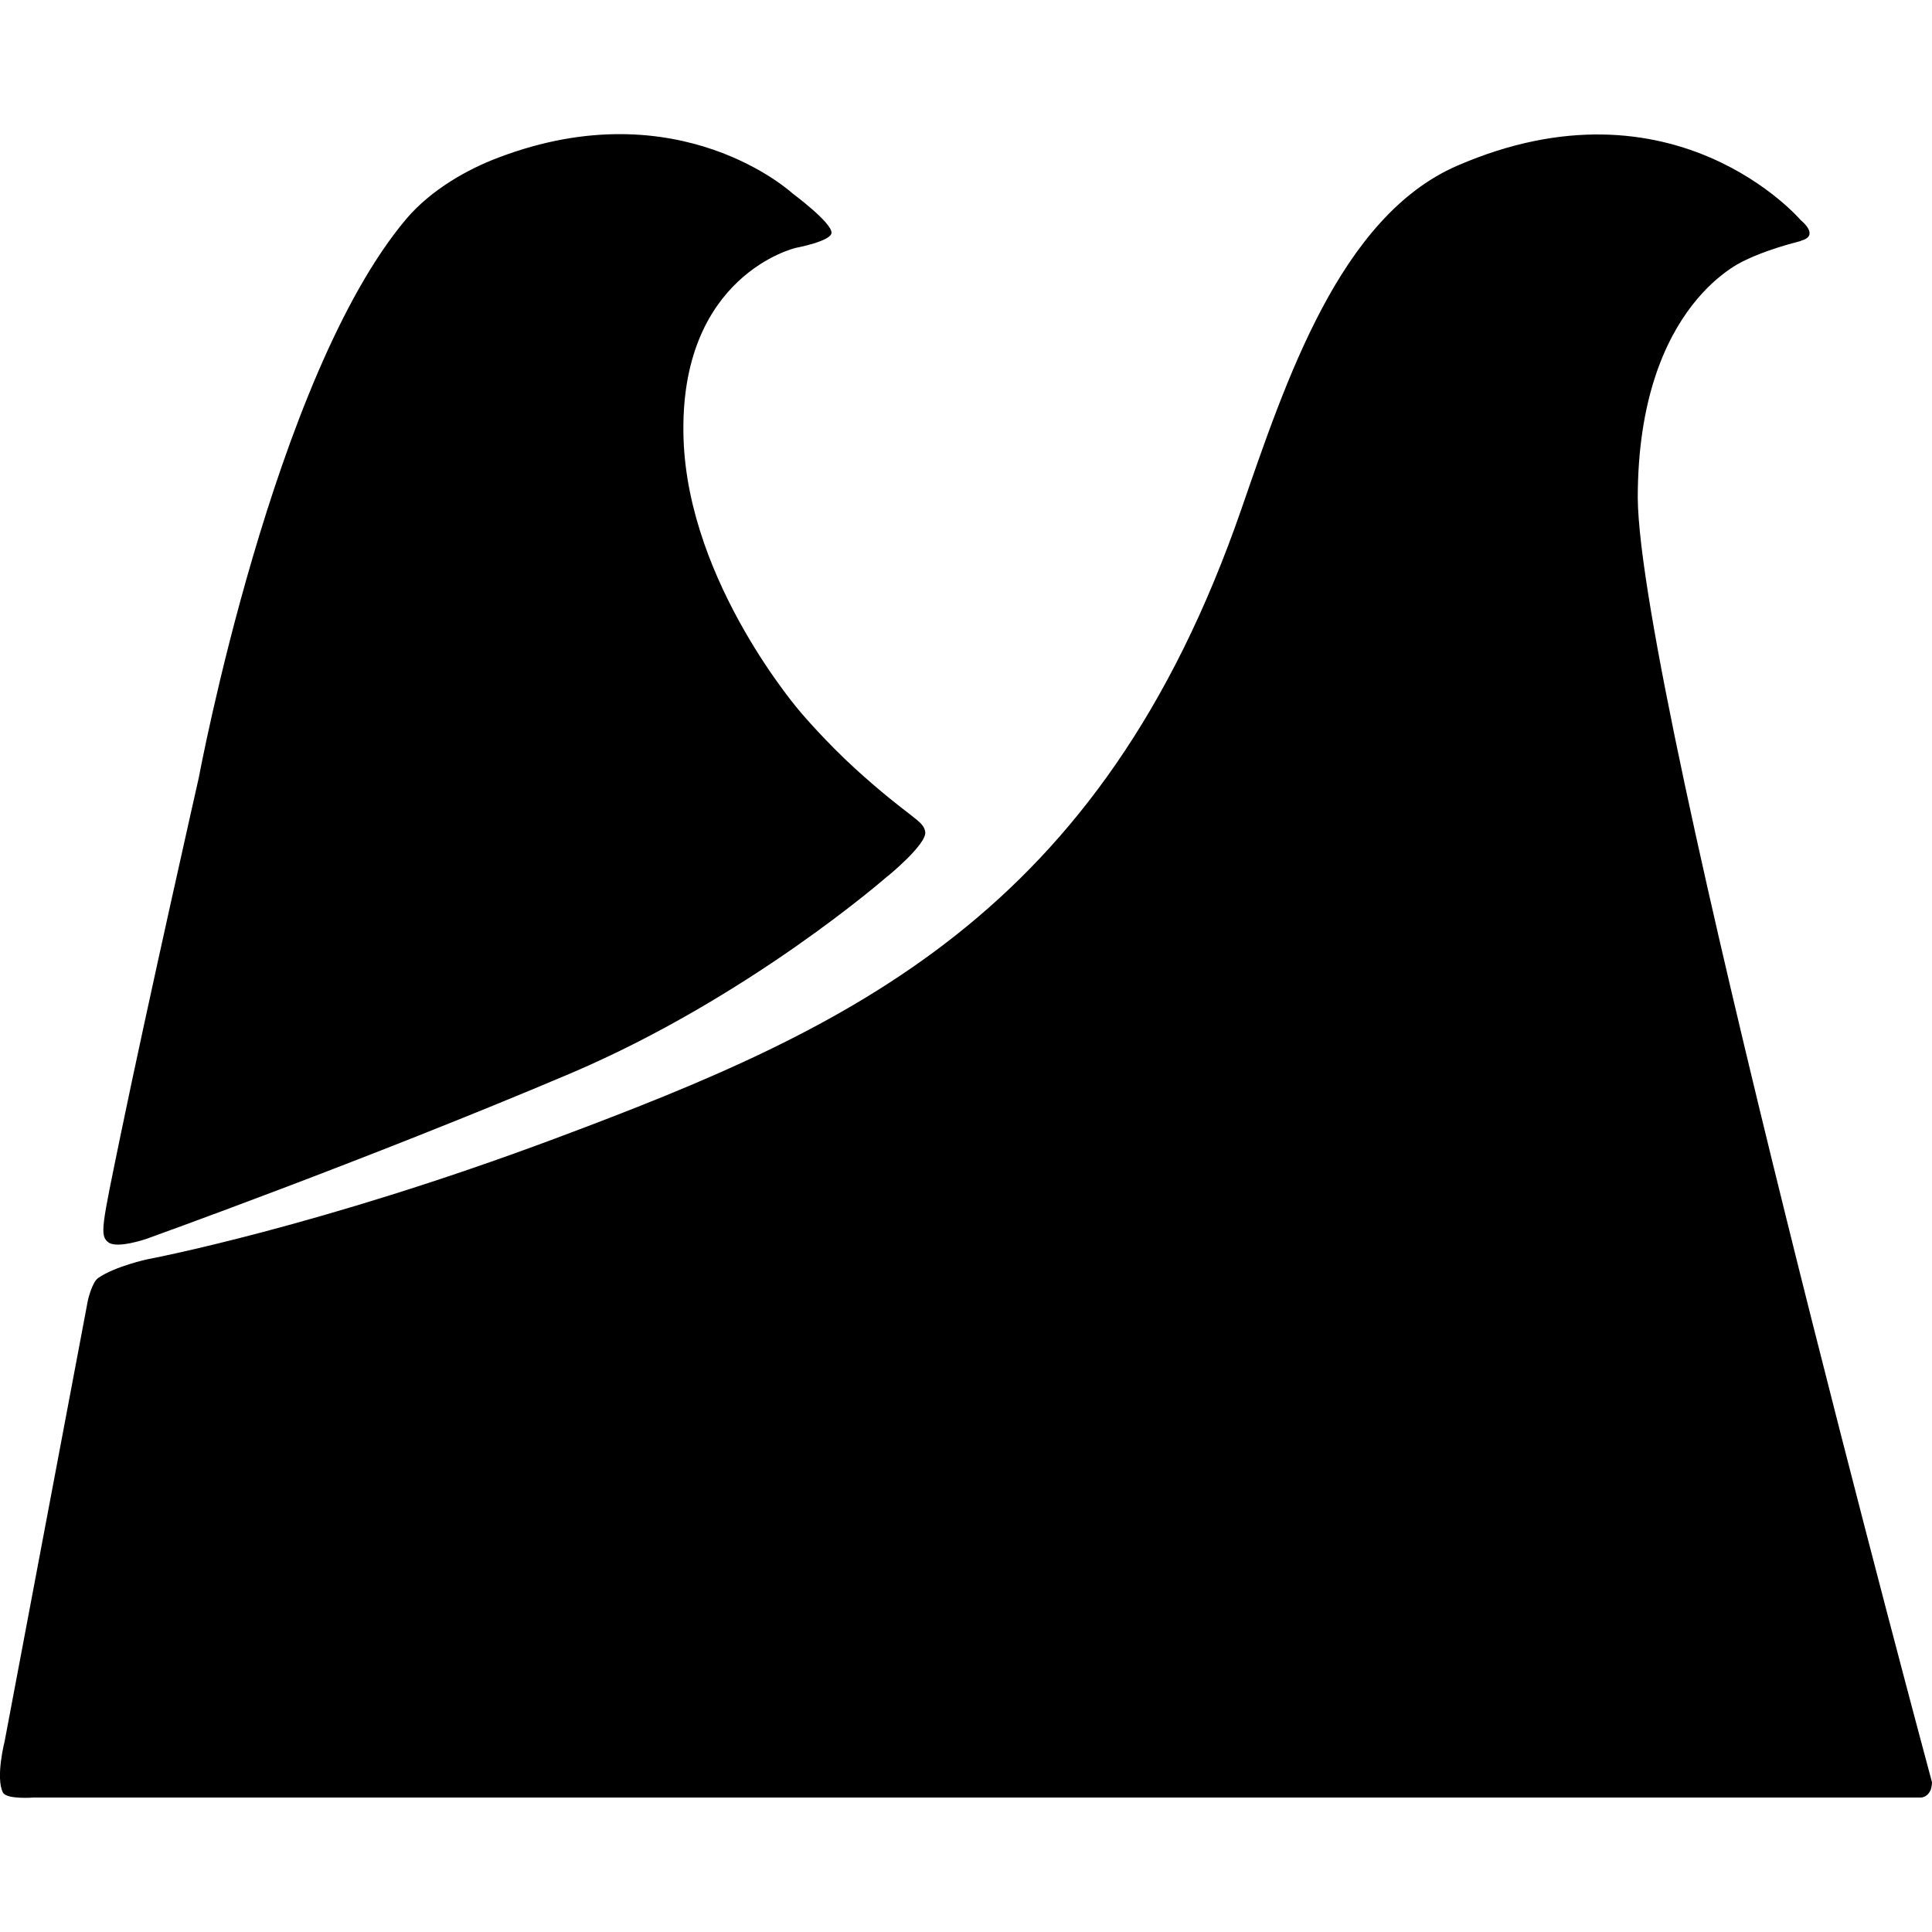 <svg viewBox="0 0 1000 1000" version="1.1" xmlns="http://www.w3.org/2000/svg" id="Layer_1">
  
  <path d="M932.2,124.7c-18.5,4.7-28.2,9.7-28.2,9.7,0,0-56.3,21.8-56.3,123.4,1,103.9,152.3,664.7,152.3,664.7,0,0-.1,3-.9,4.4-2,3.9-5.3,3.5-5.3,3.5H17.4s-14,1.1-15.9-2.6c-3.9-7.9.9-26.5.9-26.5l43.1-228.3s2.1-9.3,5.3-11.5c8.8-6.1,25.5-9.7,25.5-9.7,0,0,88.1-16.5,211.3-62.6,152.9-57.2,282-115.4,354.8-325.3,23-66.3,51-151.7,111.8-178.1,112.4-48.8,177.9,28.2,177.9,28.2,0,0,10.2,8,0,10.6h0ZM459.4,453.5s-71.5,62.8-164.6,102.3c-105.2,44.6-219.2,85.5-219.2,85.5,0,0-14.9,5.1-19.4,1.8-4.8-3.5-3.5-8.3,6.2-55.5,14.2-68.9,40.5-185.1,40.5-185.1,0,0,38.6-207.7,107.4-289.2,12.9-15.2,31.9-25.8,47.6-31.7,93.7-35.7,152.3,18.5,152.3,18.5,0,0,20.1,14.9,20.2,20.3.1,4.4-18.5,7.9-18.5,7.9,0,0-60.8,14-58.1,98.7,2.4,75,60.8,141.9,60.8,141.9,0,0,12.9,15.2,28.2,29.1,28.2,25.6,35.2,26.4,36.1,32.6.9,6.3-19.4,22.9-19.4,22.9h0Z" id="Logo"></path>
</svg>